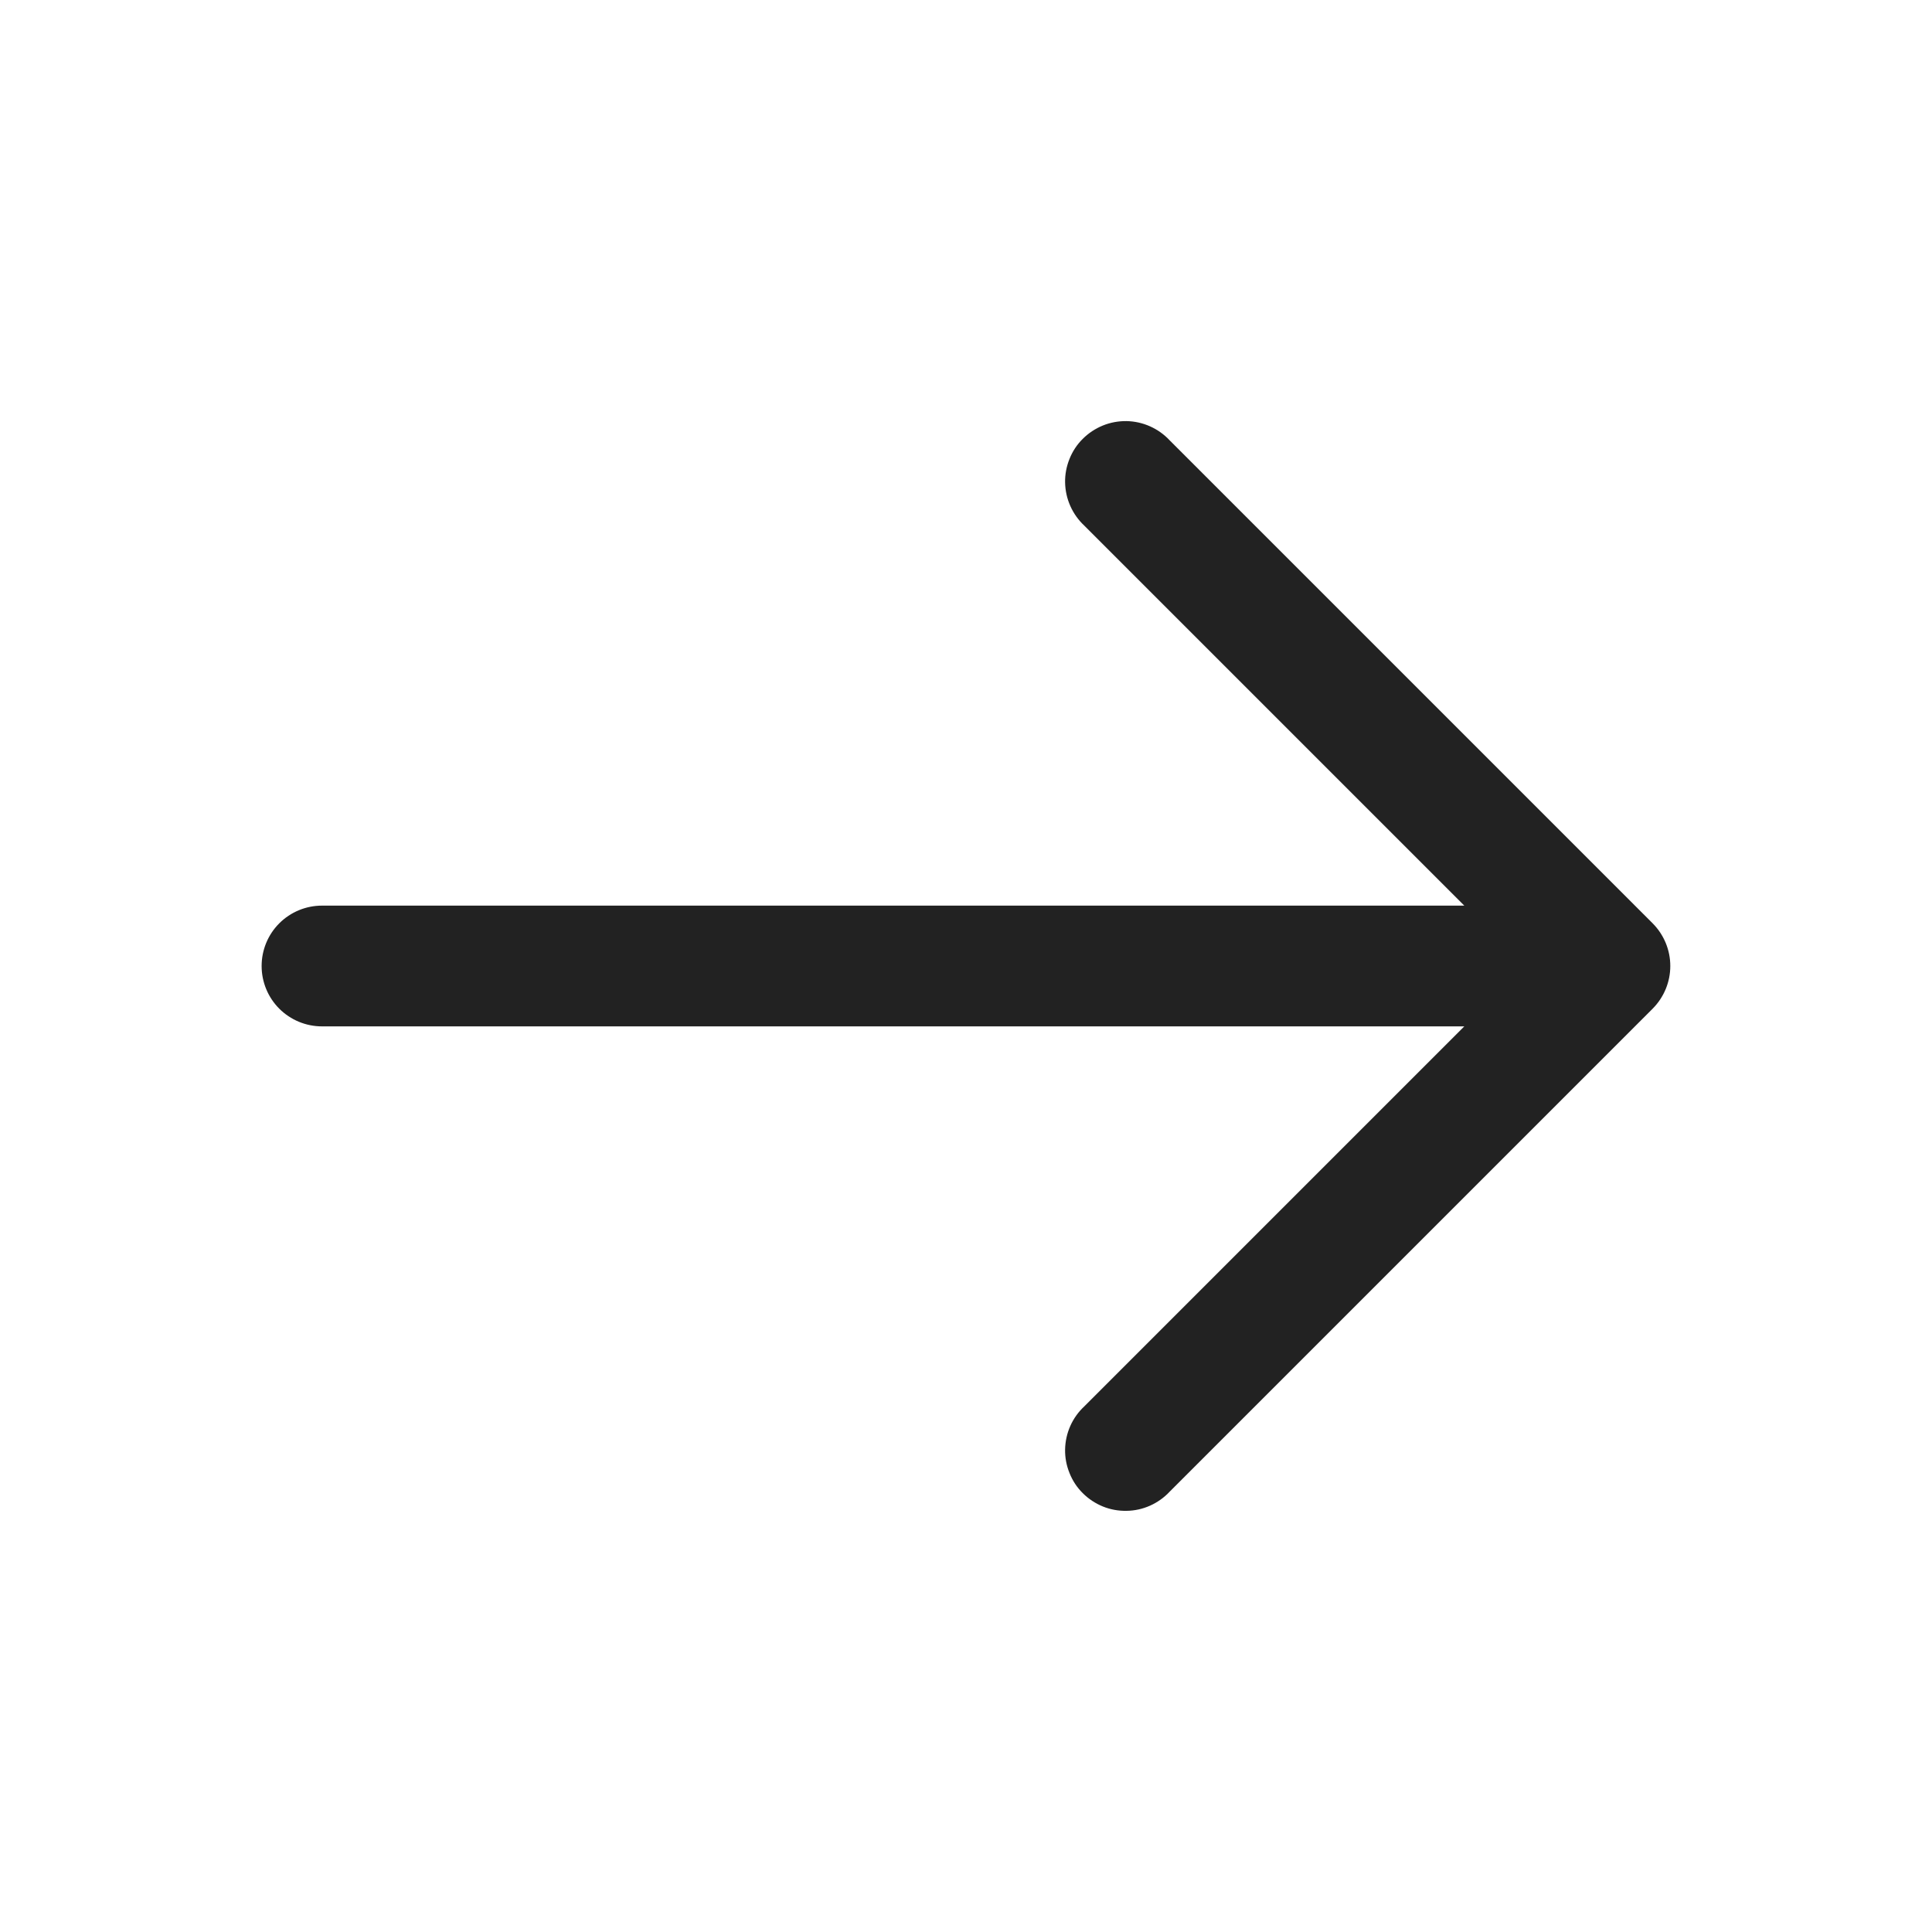 <?xml version="1.0" encoding="UTF-8"?> <svg xmlns="http://www.w3.org/2000/svg" width="24" height="24" viewBox="0 0 24 24" fill="none"><path fill-rule="evenodd" clip-rule="evenodd" d="M20.53 11.47C20.67 11.611 20.749 11.801 20.749 12C20.749 12.199 20.67 12.389 20.53 12.53L14.53 18.53C14.461 18.604 14.378 18.663 14.286 18.704C14.194 18.745 14.095 18.767 13.994 18.768C13.893 18.77 13.793 18.752 13.7 18.714C13.607 18.676 13.522 18.62 13.451 18.549C13.379 18.478 13.323 18.393 13.286 18.299C13.248 18.206 13.229 18.106 13.231 18.005C13.233 17.905 13.255 17.805 13.296 17.713C13.337 17.621 13.396 17.539 13.47 17.47L18.19 12.75L4 12.75C3.801 12.75 3.61 12.671 3.469 12.53C3.329 12.39 3.25 12.199 3.25 12C3.25 11.801 3.329 11.61 3.469 11.47C3.61 11.329 3.801 11.25 4 11.25L18.19 11.25L13.47 6.53C13.396 6.461 13.337 6.378 13.296 6.286C13.255 6.194 13.233 6.095 13.231 5.994C13.229 5.894 13.248 5.794 13.286 5.7C13.323 5.607 13.379 5.522 13.451 5.451C13.522 5.38 13.607 5.324 13.7 5.286C13.793 5.248 13.893 5.23 13.994 5.231C14.095 5.233 14.194 5.255 14.286 5.296C14.378 5.337 14.461 5.396 14.53 5.47L20.53 11.47Z" fill="#222222"></path></svg> 
